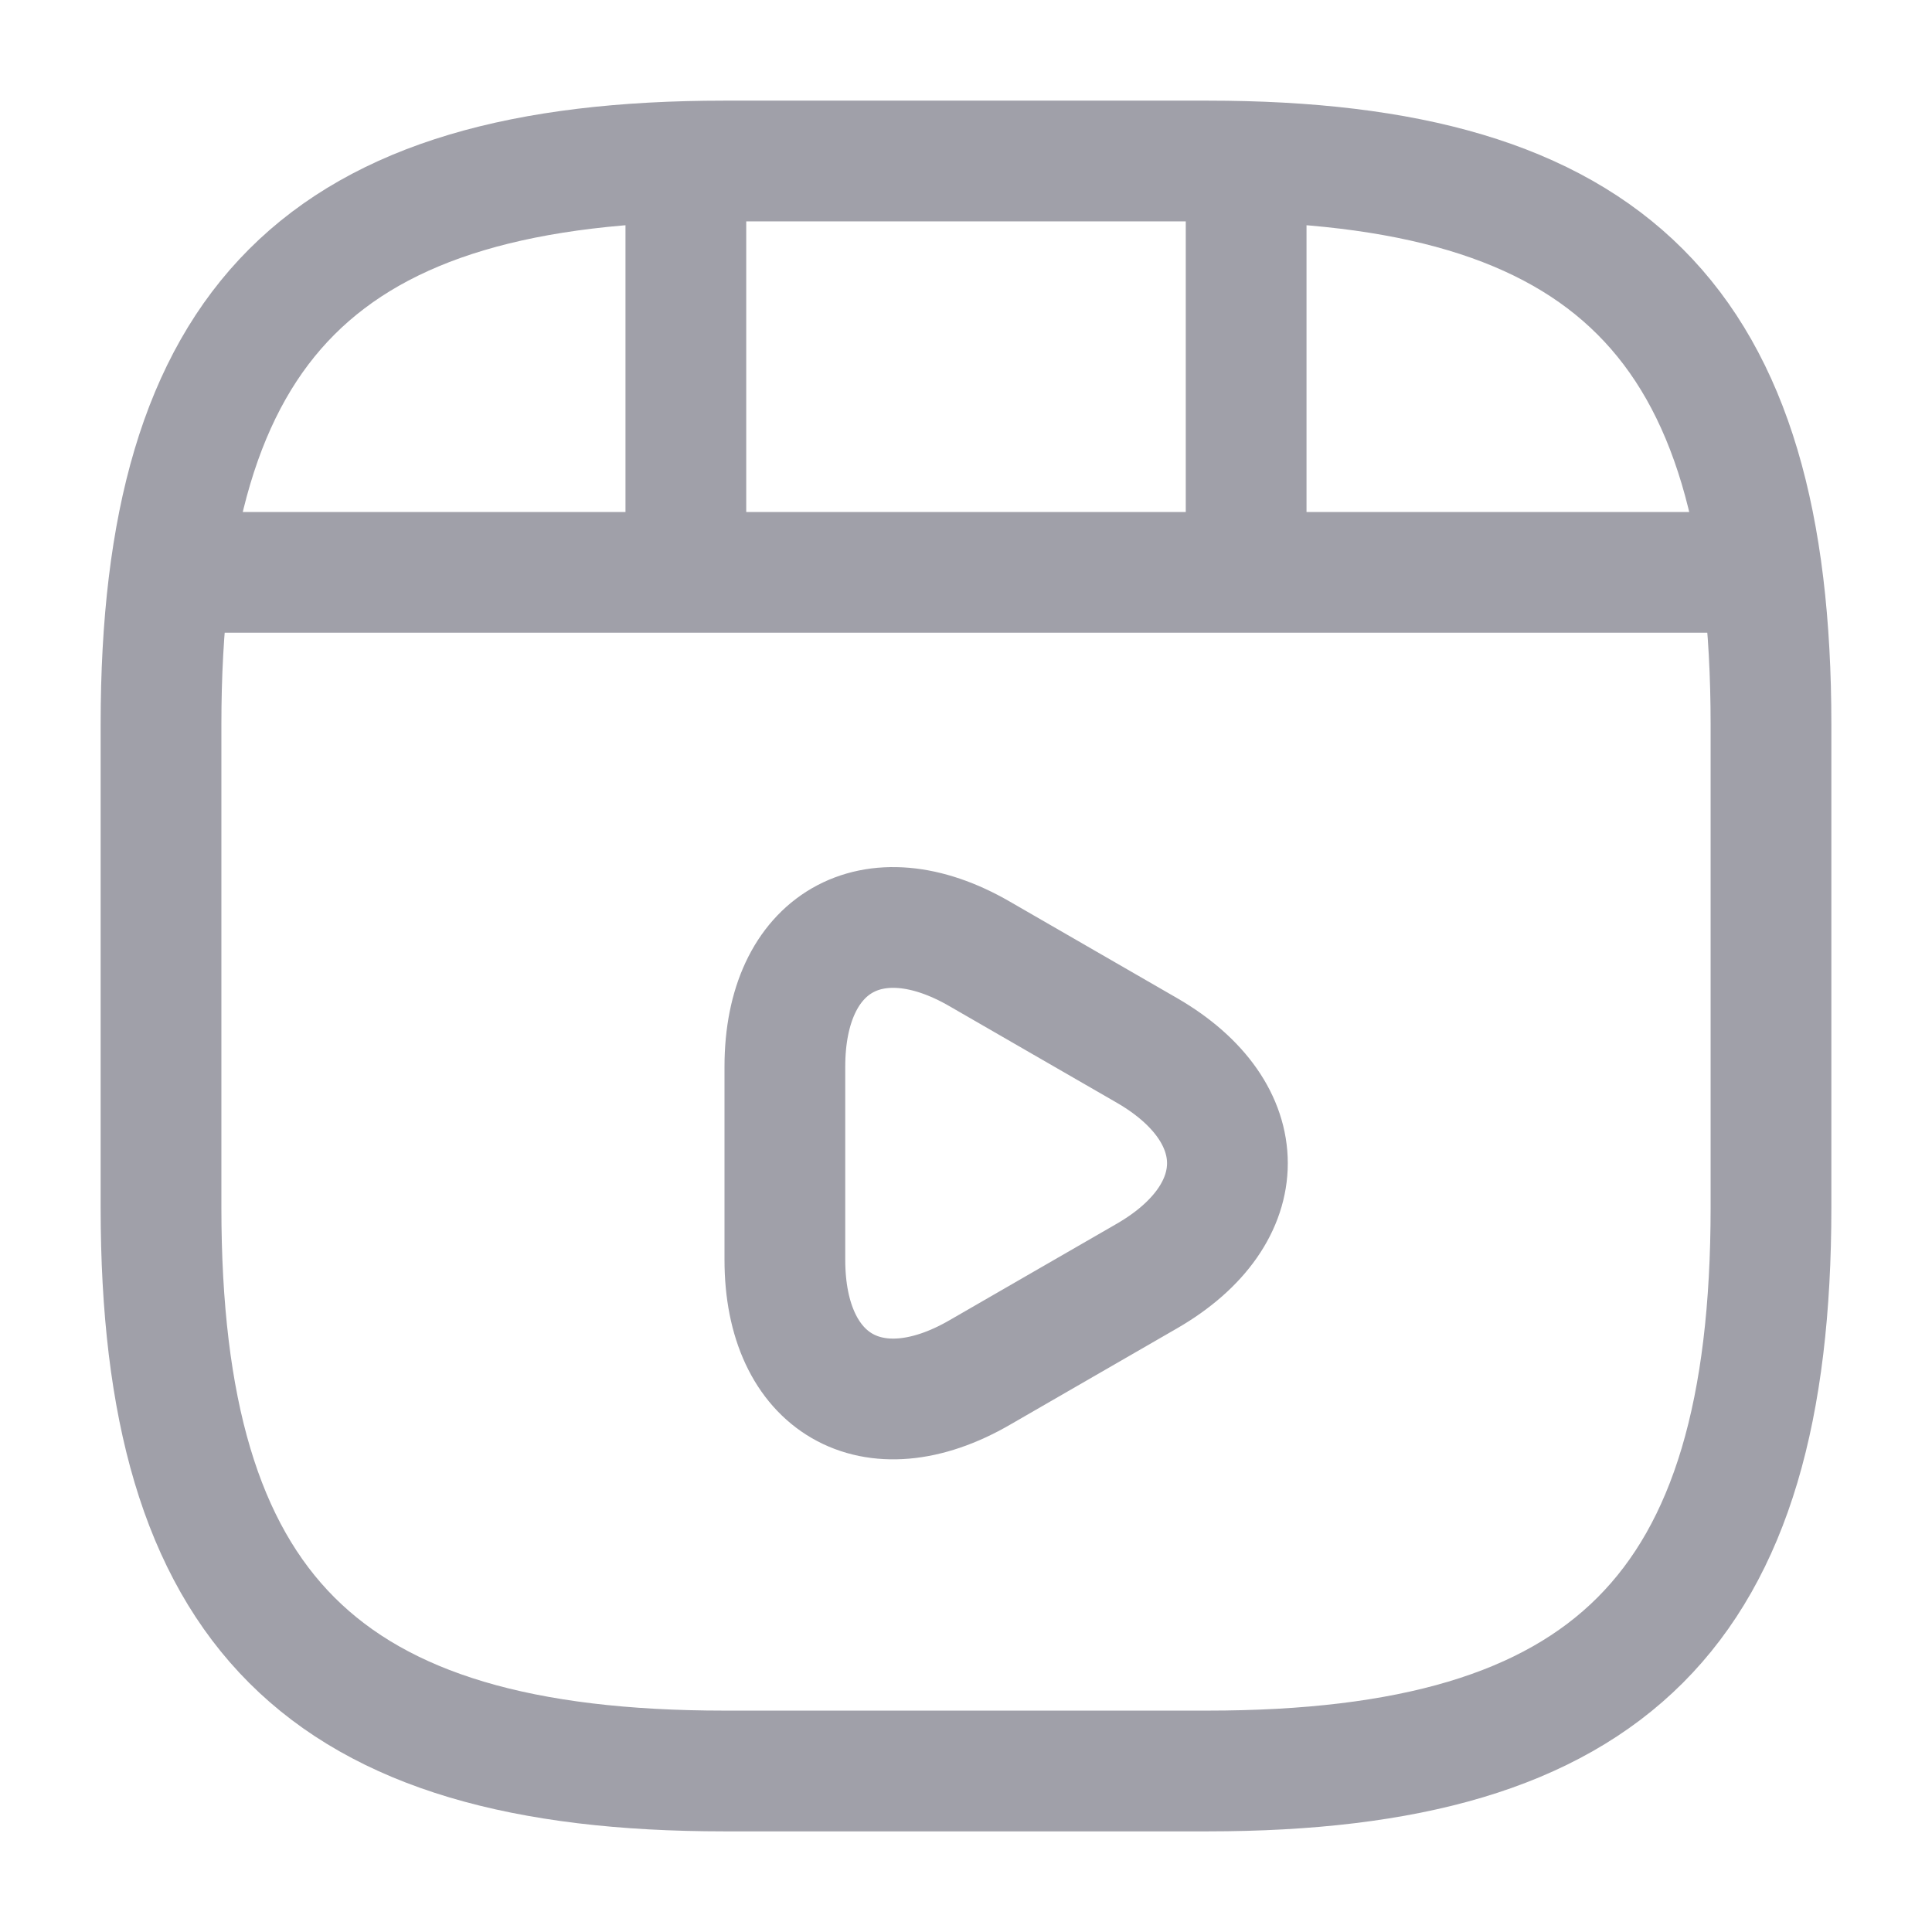 <svg width="56" height="56" viewBox="0 0 56 56" fill="none" xmlns="http://www.w3.org/2000/svg">
<path d="M51.333 35V21C51.333 9.333 46.667 4.667 35 4.667H21C9.333 4.667 4.667 9.333 4.667 21V35C4.667 46.667 9.333 51.333 21 51.333H35C46.667 51.333 51.333 46.667 51.333 35Z" stroke="#A0A0A9" stroke-width="3.5" stroke-linecap="round" stroke-linejoin="round"/>
<path d="M5.88 16.59H50.12" stroke="#A0A0A9" stroke-width="3.5" stroke-linecap="round" stroke-linejoin="round"/>
<path d="M19.88 4.923V16.263" stroke="#A0A0A9" stroke-width="3.5" stroke-linecap="round" stroke-linejoin="round"/>
<path d="M36.12 4.923V15.213" stroke="#A0A0A9" stroke-width="3.5" stroke-linecap="round" stroke-linejoin="round"/>
<path d="M22.75 33.717V30.917C22.75 27.323 25.293 25.853 28.397 27.65L30.823 29.05L33.25 30.45C36.353 32.247 36.353 35.187 33.25 36.983L30.823 38.383L28.397 39.783C25.293 41.58 22.75 40.11 22.75 36.517V33.717V33.717Z" stroke="#A0A0A9" stroke-width="3.5" stroke-miterlimit="10" stroke-linecap="round" stroke-linejoin="round"/>
</svg>
